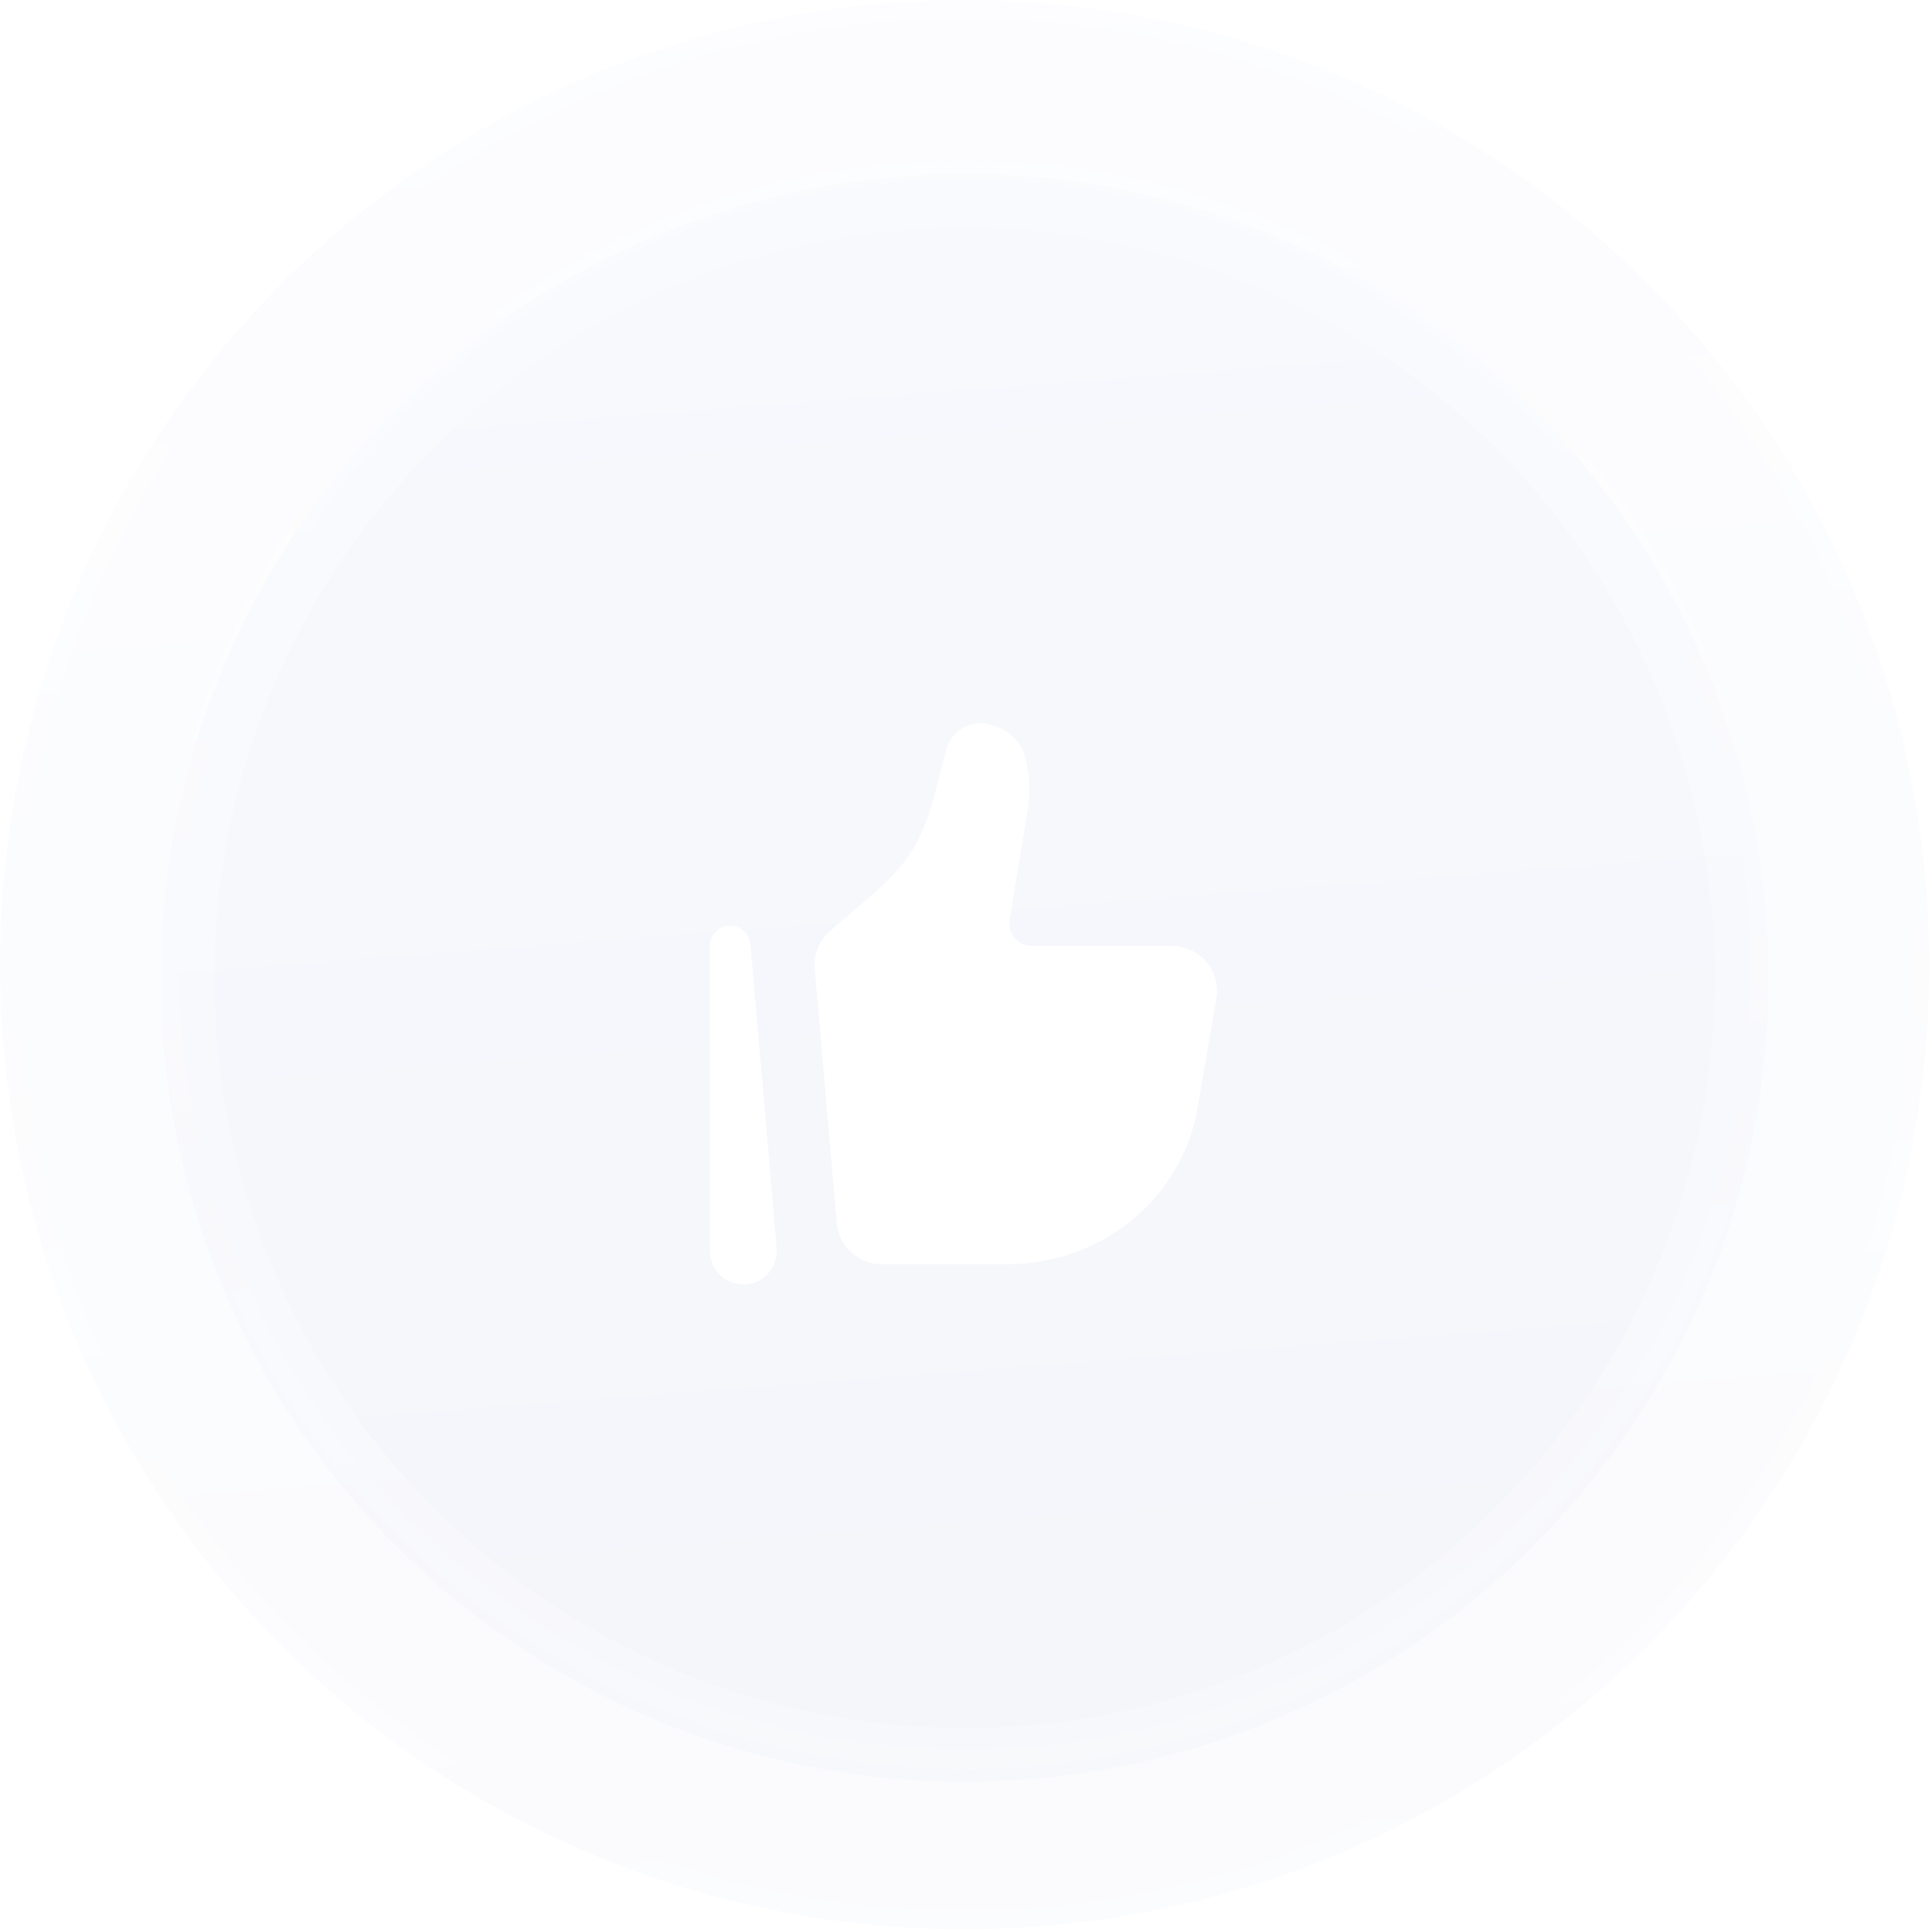 <?xml version="1.0" encoding="UTF-8"?> <svg xmlns="http://www.w3.org/2000/svg" width="133" height="133" viewBox="0 0 133 133" fill="none"><g opacity="0.3"><g data-figma-bg-blur-radius="17.8859"><circle cx="66.405" cy="66.405" r="66.405" fill="url(#paint0_linear_189_3510)" fill-opacity="0.1"></circle><circle cx="66.405" cy="66.405" r="65.772" stroke="url(#paint1_linear_189_3510)" stroke-opacity="0.1" stroke-width="1.266"></circle></g><g filter="url(#filter1_i_189_3510)"><circle cx="66.406" cy="66.405" r="55.338" fill="url(#paint2_linear_189_3510)" fill-opacity="0.1"></circle></g><circle cx="66.406" cy="66.405" r="54.705" stroke="url(#paint3_linear_189_3510)" stroke-opacity="0.1" stroke-width="1.266"></circle><g filter="url(#filter2_d_189_3510)"><circle cx="66.404" cy="66.405" r="51.648" fill="url(#paint4_linear_189_3510)" fill-opacity="0.1"></circle></g><g filter="url(#filter3_i_189_3510)"><path d="M82.422 74.967L83.736 67.371C84.064 65.474 82.605 63.738 80.682 63.738H71.036C70.08 63.738 69.352 62.88 69.506 61.936L70.74 54.405C70.941 53.182 70.883 51.93 70.572 50.73C70.314 49.736 69.547 48.938 68.539 48.614L68.269 48.528C67.659 48.332 66.994 48.377 66.419 48.654C65.787 48.959 65.324 49.515 65.152 50.176L64.267 53.591C63.985 54.677 63.574 55.725 63.045 56.716C62.272 58.164 61.076 59.323 59.833 60.394L57.155 62.702C56.399 63.353 56.003 64.327 56.089 65.321L57.601 82.809C57.739 84.413 59.081 85.644 60.689 85.644H69.344C75.825 85.644 81.357 81.128 82.422 74.967Z" fill="white"></path></g><g filter="url(#filter4_i_189_3510)"><path fill-rule="evenodd" clip-rule="evenodd" d="M50.209 62.344C50.956 62.311 51.596 62.873 51.661 63.618L53.469 84.539C53.586 85.883 52.527 87.041 51.176 87.041C49.902 87.041 48.873 86.008 48.873 84.737V63.739C48.873 62.991 49.462 62.376 50.209 62.344Z" fill="white"></path></g></g><defs><clipPath id="bgblur_0_189_3510_clip_path" transform="translate(17.886 17.886)"><circle cx="66.405" cy="66.405" r="66.405"></circle></clipPath><filter id="filter1_i_189_3510" x="11.068" y="11.067" width="110.675" height="111.598" filterUnits="userSpaceOnUse" color-interpolation-filters="sRGB"><feFlood flood-opacity="0" result="BackgroundImageFix"></feFlood><feBlend mode="normal" in="SourceGraphic" in2="BackgroundImageFix" result="shape"></feBlend><feColorMatrix in="SourceAlpha" type="matrix" values="0 0 0 0 0 0 0 0 0 0 0 0 0 0 0 0 0 0 127 0" result="hardAlpha"></feColorMatrix><feOffset dy="0.922"></feOffset><feGaussianBlur stdDeviation="0.461"></feGaussianBlur><feComposite in2="hardAlpha" operator="arithmetic" k2="-1" k3="1"></feComposite><feColorMatrix type="matrix" values="0 0 0 0 0 0 0 0 0 0 0 0 0 0 0 0 0 0 0.1 0"></feColorMatrix><feBlend mode="normal" in2="shape" result="effect1_innerShadow_189_3510"></feBlend></filter><filter id="filter2_d_189_3510" x="13.834" y="14.757" width="105.141" height="105.141" filterUnits="userSpaceOnUse" color-interpolation-filters="sRGB"><feFlood flood-opacity="0" result="BackgroundImageFix"></feFlood><feColorMatrix in="SourceAlpha" type="matrix" values="0 0 0 0 0 0 0 0 0 0 0 0 0 0 0 0 0 0 127 0" result="hardAlpha"></feColorMatrix><feOffset dy="0.922"></feOffset><feGaussianBlur stdDeviation="0.461"></feGaussianBlur><feColorMatrix type="matrix" values="0 0 0 0 0 0 0 0 0 0 0 0 0 0 0 0 0 0 0.2 0"></feColorMatrix><feBlend mode="normal" in2="BackgroundImageFix" result="effect1_dropShadow_189_3510"></feBlend><feBlend mode="normal" in="SourceGraphic" in2="effect1_dropShadow_189_3510" result="shape"></feBlend></filter><filter id="filter3_i_189_3510" x="56.077" y="48.408" width="27.705" height="38.62" filterUnits="userSpaceOnUse" color-interpolation-filters="sRGB"><feFlood flood-opacity="0" result="BackgroundImageFix"></feFlood><feBlend mode="normal" in="SourceGraphic" in2="BackgroundImageFix" result="shape"></feBlend><feColorMatrix in="SourceAlpha" type="matrix" values="0 0 0 0 0 0 0 0 0 0 0 0 0 0 0 0 0 0 127 0" result="hardAlpha"></feColorMatrix><feOffset dy="1.383"></feOffset><feGaussianBlur stdDeviation="0.692"></feGaussianBlur><feComposite in2="hardAlpha" operator="arithmetic" k2="-1" k3="1"></feComposite><feColorMatrix type="matrix" values="0 0 0 0 0.055 0 0 0 0 0.11 0 0 0 0 0.259 0 0 0 0.3 0"></feColorMatrix><feBlend mode="normal" in2="shape" result="effect1_innerShadow_189_3510"></feBlend></filter><filter id="filter4_i_189_3510" x="48.873" y="62.342" width="4.605" height="26.082" filterUnits="userSpaceOnUse" color-interpolation-filters="sRGB"><feFlood flood-opacity="0" result="BackgroundImageFix"></feFlood><feBlend mode="normal" in="SourceGraphic" in2="BackgroundImageFix" result="shape"></feBlend><feColorMatrix in="SourceAlpha" type="matrix" values="0 0 0 0 0 0 0 0 0 0 0 0 0 0 0 0 0 0 127 0" result="hardAlpha"></feColorMatrix><feOffset dy="1.383"></feOffset><feGaussianBlur stdDeviation="0.692"></feGaussianBlur><feComposite in2="hardAlpha" operator="arithmetic" k2="-1" k3="1"></feComposite><feColorMatrix type="matrix" values="0 0 0 0 0.055 0 0 0 0 0.11 0 0 0 0 0.259 0 0 0 0.3 0"></feColorMatrix><feBlend mode="normal" in2="shape" result="effect1_innerShadow_189_3510"></feBlend></filter><linearGradient id="paint0_linear_189_3510" x1="-1.59446e-06" y1="10.221" x2="9.266" y2="131.99" gradientUnits="userSpaceOnUse"><stop stop-color="#A5B5E7"></stop><stop offset="1" stop-color="#8293C9"></stop></linearGradient><linearGradient id="paint1_linear_189_3510" x1="6.709" y1="1.37917e-07" x2="14.768" y2="139.254" gradientUnits="userSpaceOnUse"><stop stop-color="white" stop-opacity="0.4"></stop><stop offset="0.457" stop-color="white" stop-opacity="0.1"></stop><stop offset="1" stop-color="white" stop-opacity="0.5"></stop></linearGradient><linearGradient id="paint2_linear_189_3510" x1="11.068" y1="19.585" x2="18.79" y2="121.059" gradientUnits="userSpaceOnUse"><stop stop-color="#A5B5E7"></stop><stop offset="1" stop-color="#8293C9"></stop></linearGradient><linearGradient id="paint3_linear_189_3510" x1="16.659" y1="11.067" x2="23.375" y2="127.112" gradientUnits="userSpaceOnUse"><stop stop-color="white" stop-opacity="0.4"></stop><stop offset="0.457" stop-color="white" stop-opacity="0.1"></stop><stop offset="1" stop-color="white" stop-opacity="0.5"></stop></linearGradient><linearGradient id="paint4_linear_189_3510" x1="14.756" y1="22.707" x2="21.962" y2="117.415" gradientUnits="userSpaceOnUse"><stop stop-color="#A5B5E7"></stop><stop offset="1" stop-color="#8293C9"></stop></linearGradient></defs></svg> 